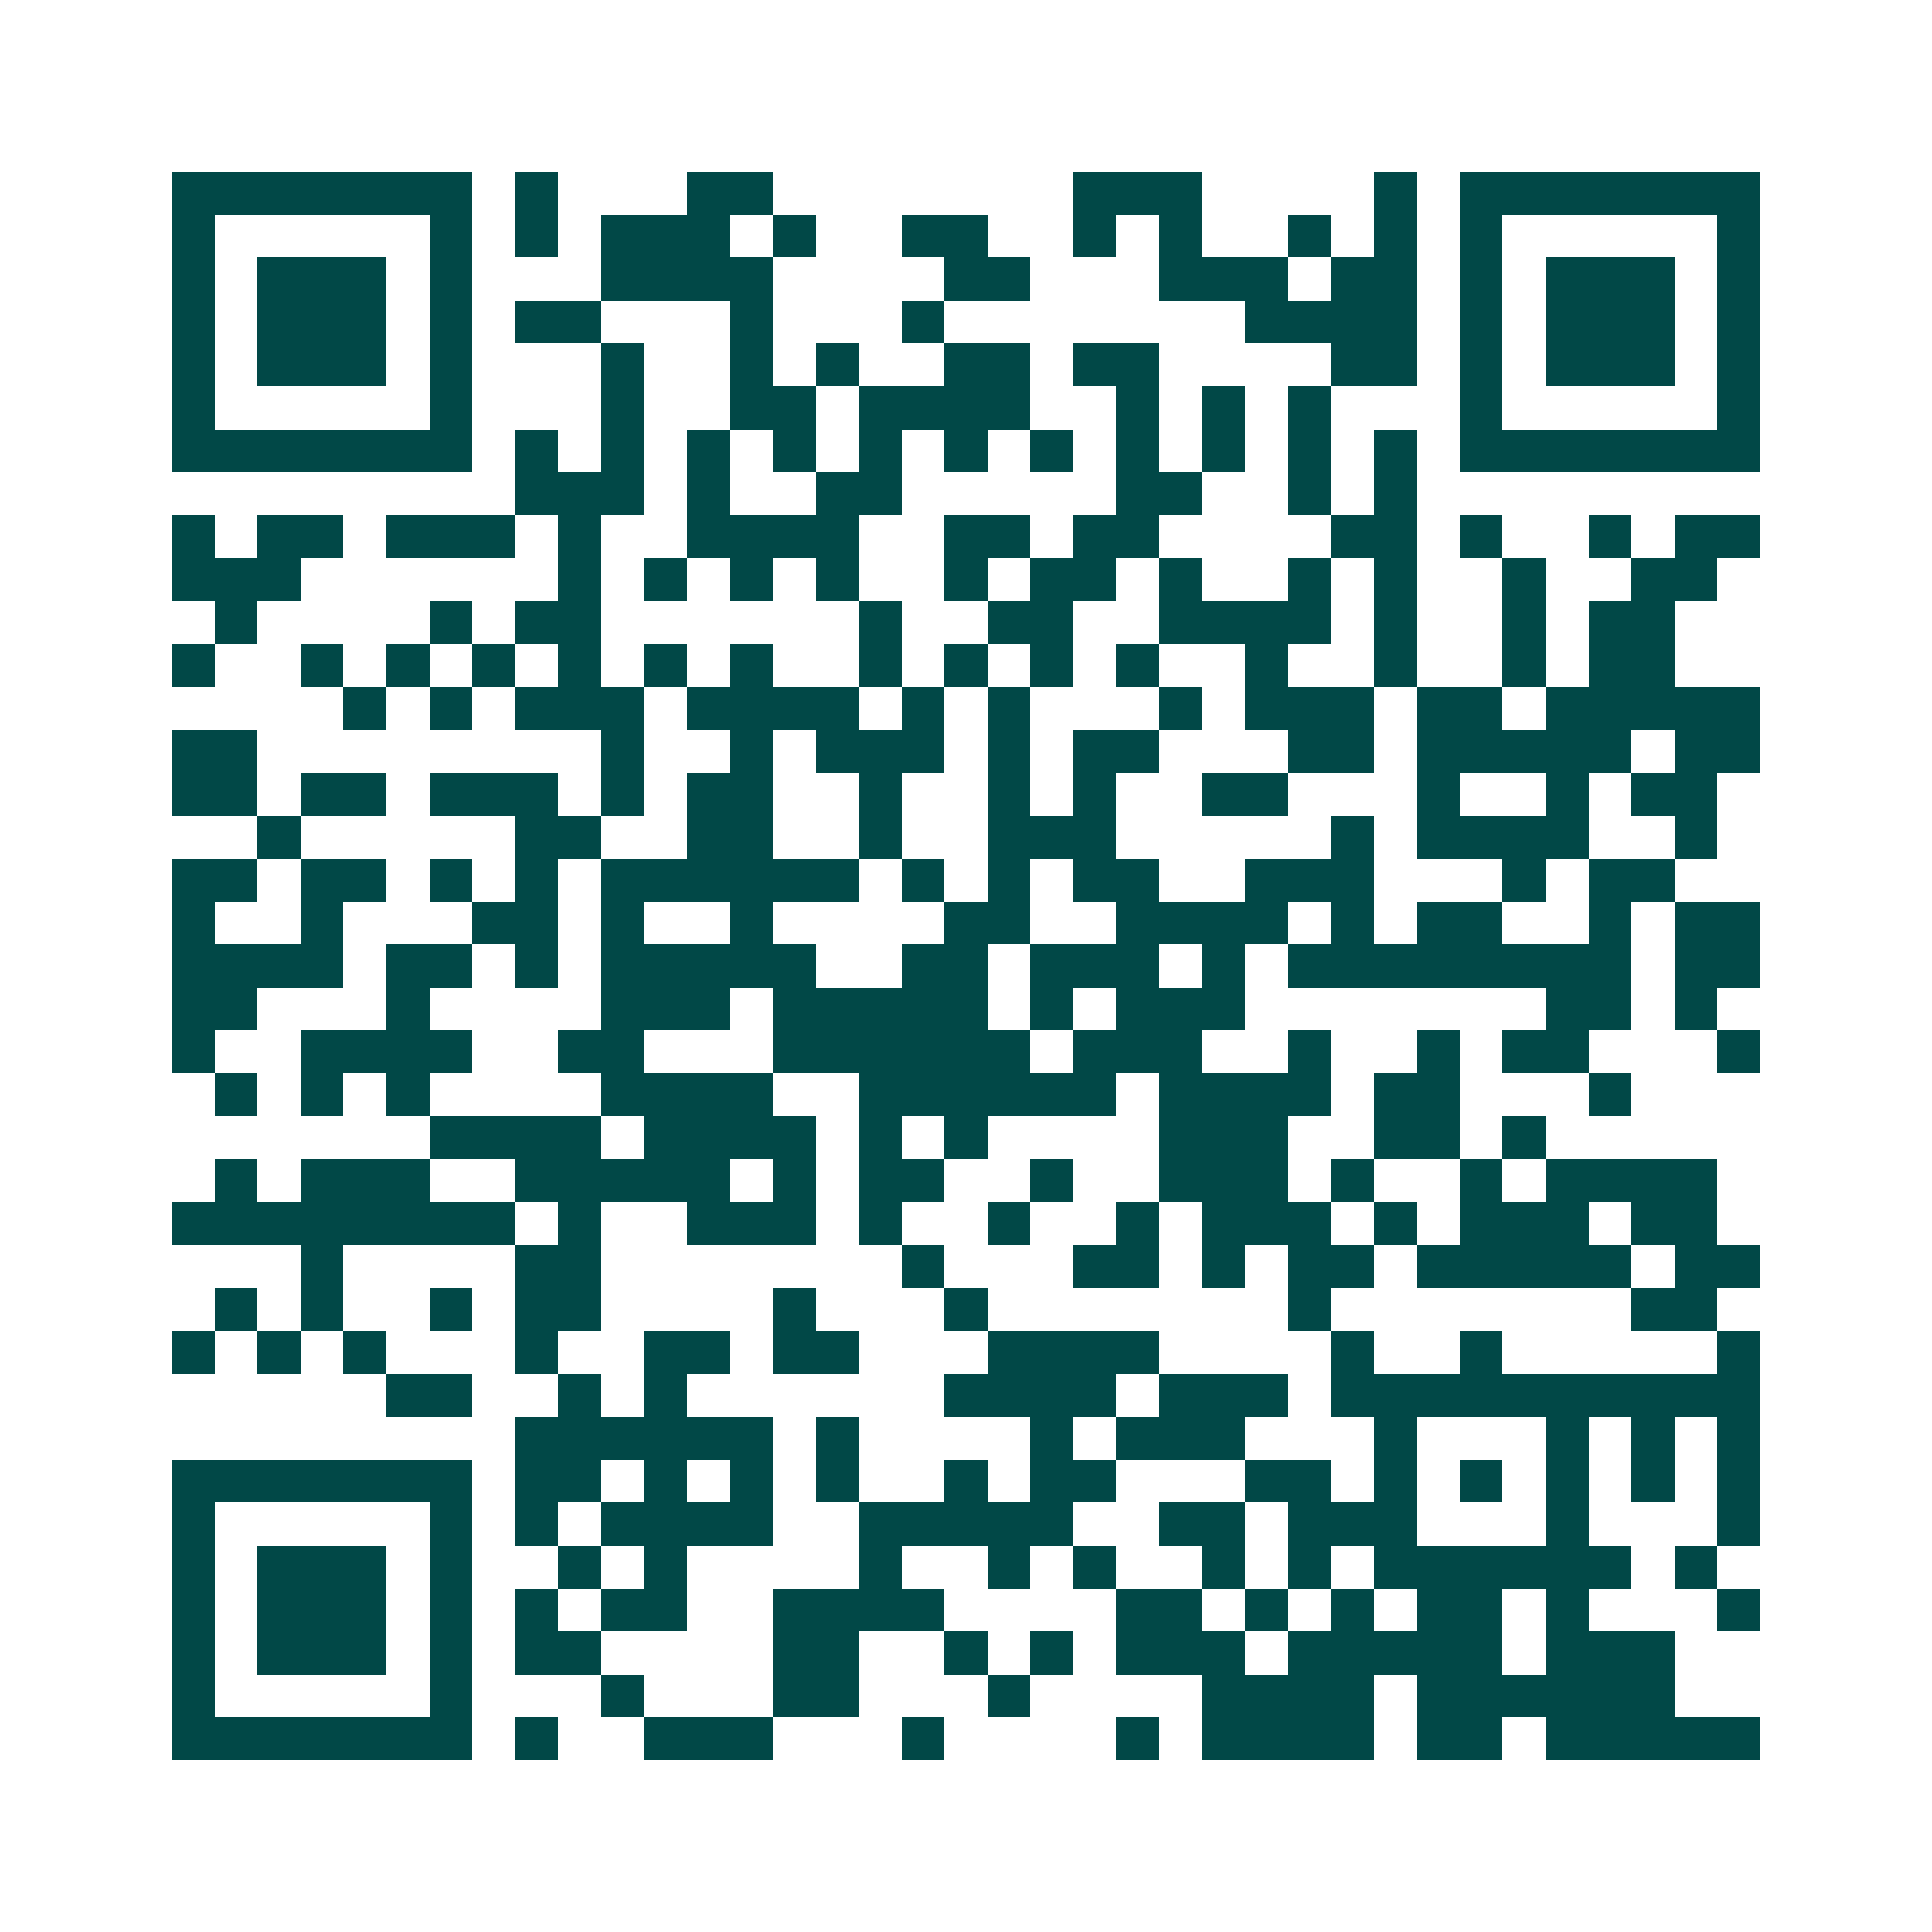 <svg xmlns="http://www.w3.org/2000/svg" width="200" height="200" viewBox="0 0 45 45" shape-rendering="crispEdges"><path fill="#ffffff" d="M0 0h45v45H0z"/><path stroke="#014847" d="M4 4.5h7m1 0h1m3 0h2m7 0h3m4 0h1m1 0h7M4 5.5h1m5 0h1m1 0h1m1 0h3m1 0h1m2 0h2m2 0h1m1 0h1m2 0h1m1 0h1m1 0h1m5 0h1M4 6.5h1m1 0h3m1 0h1m3 0h4m4 0h2m3 0h3m1 0h2m1 0h1m1 0h3m1 0h1M4 7.5h1m1 0h3m1 0h1m1 0h2m3 0h1m3 0h1m7 0h4m1 0h1m1 0h3m1 0h1M4 8.5h1m1 0h3m1 0h1m3 0h1m2 0h1m1 0h1m2 0h2m1 0h2m4 0h2m1 0h1m1 0h3m1 0h1M4 9.5h1m5 0h1m3 0h1m2 0h2m1 0h4m2 0h1m1 0h1m1 0h1m3 0h1m5 0h1M4 10.5h7m1 0h1m1 0h1m1 0h1m1 0h1m1 0h1m1 0h1m1 0h1m1 0h1m1 0h1m1 0h1m1 0h1m1 0h7M12 11.5h3m1 0h1m2 0h2m5 0h2m2 0h1m1 0h1M4 12.5h1m1 0h2m1 0h3m1 0h1m2 0h4m2 0h2m1 0h2m4 0h2m1 0h1m2 0h1m1 0h2M4 13.5h3m6 0h1m1 0h1m1 0h1m1 0h1m2 0h1m1 0h2m1 0h1m2 0h1m1 0h1m2 0h1m2 0h2M5 14.5h1m4 0h1m1 0h2m6 0h1m2 0h2m2 0h4m1 0h1m2 0h1m1 0h2M4 15.5h1m2 0h1m1 0h1m1 0h1m1 0h1m1 0h1m1 0h1m2 0h1m1 0h1m1 0h1m1 0h1m2 0h1m2 0h1m2 0h1m1 0h2M8 16.5h1m1 0h1m1 0h3m1 0h4m1 0h1m1 0h1m3 0h1m1 0h3m1 0h2m1 0h5M4 17.5h2m8 0h1m2 0h1m1 0h3m1 0h1m1 0h2m3 0h2m1 0h5m1 0h2M4 18.5h2m1 0h2m1 0h3m1 0h1m1 0h2m2 0h1m2 0h1m1 0h1m2 0h2m3 0h1m2 0h1m1 0h2M6 19.5h1m5 0h2m2 0h2m2 0h1m2 0h3m5 0h1m1 0h4m2 0h1M4 20.5h2m1 0h2m1 0h1m1 0h1m1 0h6m1 0h1m1 0h1m1 0h2m2 0h3m3 0h1m1 0h2M4 21.5h1m2 0h1m3 0h2m1 0h1m2 0h1m4 0h2m2 0h4m1 0h1m1 0h2m2 0h1m1 0h2M4 22.5h4m1 0h2m1 0h1m1 0h5m2 0h2m1 0h3m1 0h1m1 0h8m1 0h2M4 23.5h2m3 0h1m4 0h3m1 0h5m1 0h1m1 0h3m7 0h2m1 0h1M4 24.5h1m2 0h4m2 0h2m3 0h6m1 0h3m2 0h1m2 0h1m1 0h2m3 0h1M5 25.5h1m1 0h1m1 0h1m4 0h4m2 0h6m1 0h4m1 0h2m3 0h1M10 26.5h4m1 0h4m1 0h1m1 0h1m4 0h3m2 0h2m1 0h1M5 27.5h1m1 0h3m2 0h5m1 0h1m1 0h2m2 0h1m2 0h3m1 0h1m2 0h1m1 0h4M4 28.5h8m1 0h1m2 0h3m1 0h1m2 0h1m2 0h1m1 0h3m1 0h1m1 0h3m1 0h2M7 29.5h1m4 0h2m7 0h1m3 0h2m1 0h1m1 0h2m1 0h5m1 0h2M5 30.5h1m1 0h1m2 0h1m1 0h2m4 0h1m3 0h1m7 0h1m7 0h2M4 31.5h1m1 0h1m1 0h1m3 0h1m2 0h2m1 0h2m3 0h4m4 0h1m2 0h1m5 0h1M9 32.5h2m2 0h1m1 0h1m6 0h4m1 0h3m1 0h10M12 33.5h6m1 0h1m4 0h1m1 0h3m3 0h1m3 0h1m1 0h1m1 0h1M4 34.5h7m1 0h2m1 0h1m1 0h1m1 0h1m2 0h1m1 0h2m3 0h2m1 0h1m1 0h1m1 0h1m1 0h1m1 0h1M4 35.5h1m5 0h1m1 0h1m1 0h4m2 0h5m2 0h2m1 0h3m3 0h1m3 0h1M4 36.5h1m1 0h3m1 0h1m2 0h1m1 0h1m4 0h1m2 0h1m1 0h1m2 0h1m1 0h1m1 0h6m1 0h1M4 37.5h1m1 0h3m1 0h1m1 0h1m1 0h2m2 0h4m4 0h2m1 0h1m1 0h1m1 0h2m1 0h1m3 0h1M4 38.5h1m1 0h3m1 0h1m1 0h2m4 0h2m2 0h1m1 0h1m1 0h3m1 0h5m1 0h3M4 39.5h1m5 0h1m3 0h1m3 0h2m3 0h1m4 0h4m1 0h6M4 40.5h7m1 0h1m2 0h3m3 0h1m4 0h1m1 0h4m1 0h2m1 0h5"/></svg>
